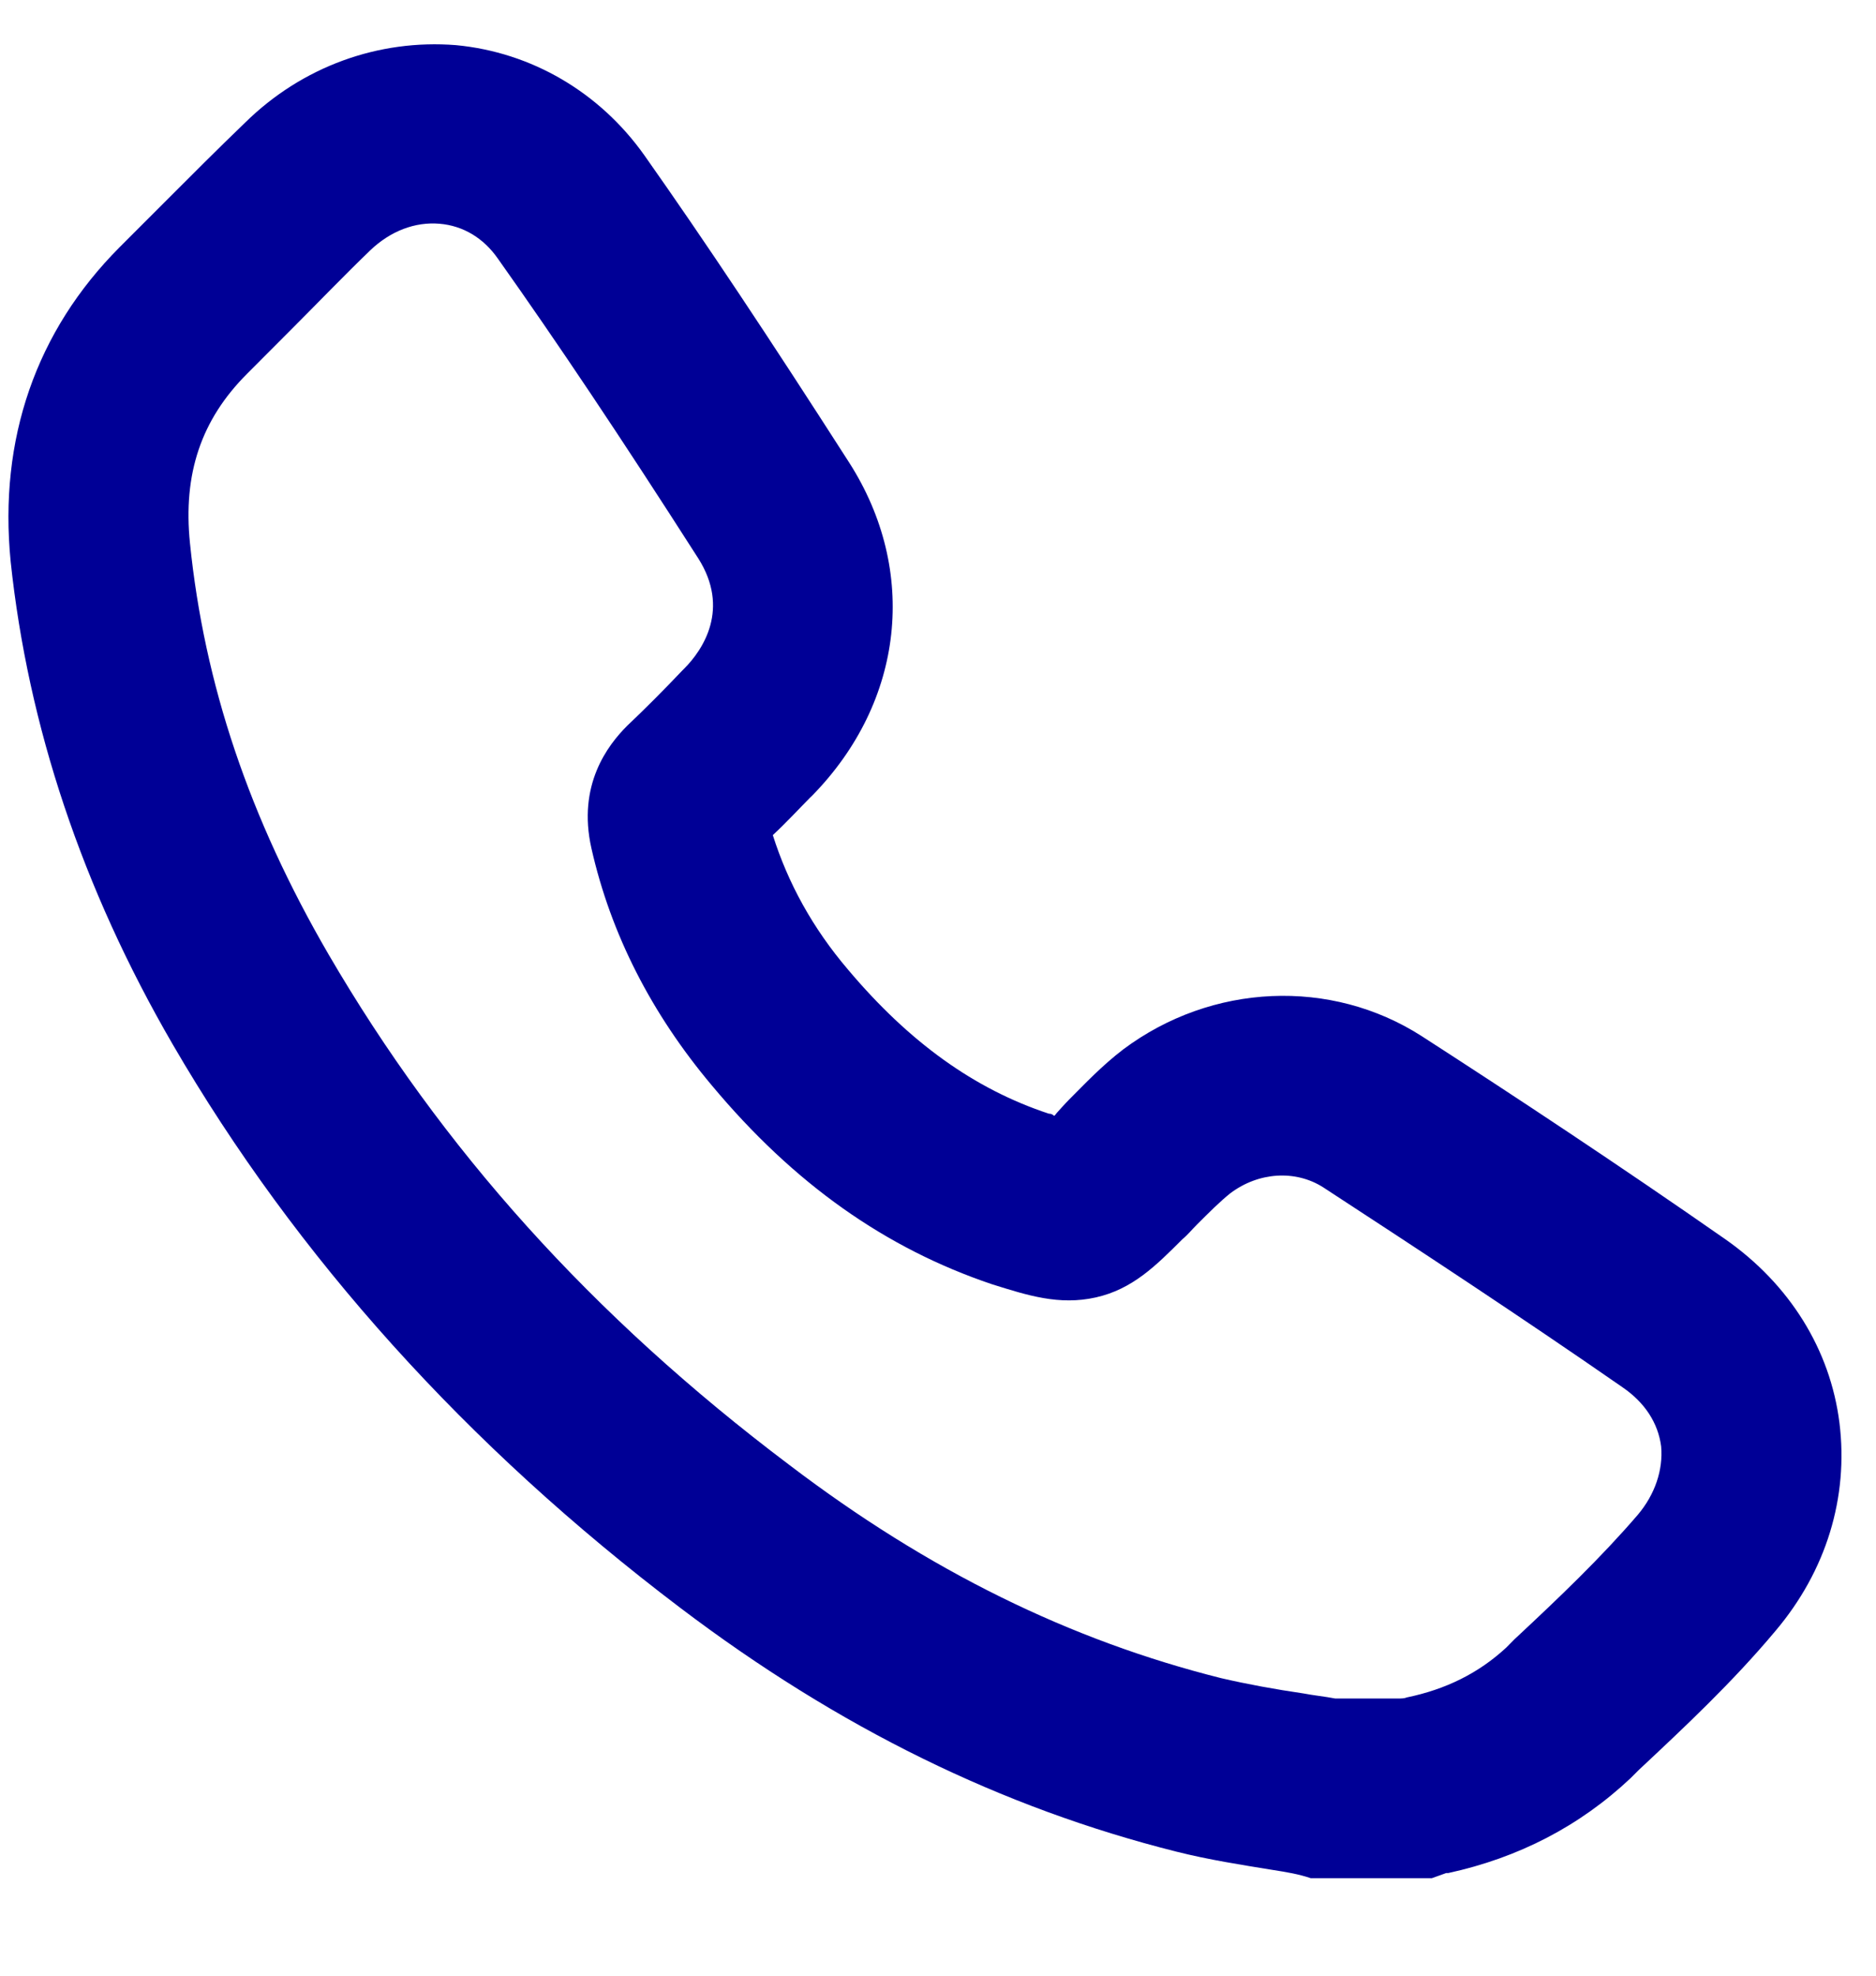<svg width="19" height="20" viewBox="0 0 19 20" fill="none" xmlns="http://www.w3.org/2000/svg">
<path d="M14.492 19.013H13.275C13.151 18.971 13.027 18.951 12.893 18.93C12.573 18.878 12.243 18.827 11.913 18.744C10.148 18.3 8.497 17.494 6.888 16.275C4.731 14.642 2.998 12.721 1.749 10.572C0.831 8.991 0.284 7.348 0.108 5.685C-0.015 4.445 0.366 3.35 1.212 2.502C1.367 2.347 1.512 2.203 1.666 2.048C1.935 1.779 2.203 1.51 2.482 1.242C3.059 0.674 3.833 0.395 4.618 0.457C5.381 0.529 6.072 0.932 6.526 1.572C7.146 2.451 7.785 3.412 8.6 4.682C9.302 5.778 9.158 7.1 8.229 8.051L8.208 8.071C8.085 8.195 7.961 8.33 7.827 8.454C7.981 8.939 8.229 9.394 8.59 9.817C9.209 10.551 9.87 11.026 10.623 11.274C10.633 11.274 10.654 11.274 10.674 11.295C10.685 11.295 10.695 11.274 10.705 11.264C10.705 11.264 10.788 11.171 10.829 11.13C10.984 10.975 11.159 10.789 11.376 10.623C12.274 9.952 13.481 9.9 14.399 10.489C15.328 11.088 16.422 11.811 17.474 12.545C18.124 13 18.537 13.661 18.63 14.405C18.723 15.159 18.496 15.903 17.98 16.512C17.547 17.029 17.061 17.484 16.597 17.918L16.515 18C15.999 18.486 15.38 18.806 14.668 18.961H14.647L14.502 19.013H14.492ZM13.512 17.194H14.183C14.183 17.194 14.224 17.194 14.245 17.184C14.647 17.101 14.977 16.936 15.256 16.678L15.338 16.595C15.792 16.172 16.215 15.768 16.587 15.335C16.762 15.128 16.845 14.88 16.824 14.642C16.793 14.405 16.659 14.198 16.432 14.043C15.39 13.32 14.317 12.617 13.399 12.018C13.12 11.842 12.748 11.863 12.46 12.08C12.356 12.163 12.243 12.276 12.119 12.4C12.067 12.452 12.026 12.504 11.975 12.545C11.706 12.814 11.469 13.051 11.098 13.134C10.726 13.217 10.406 13.113 10.045 13C8.972 12.638 8.043 11.987 7.207 10.985C6.599 10.262 6.186 9.456 5.99 8.588C5.845 7.947 6.155 7.544 6.351 7.348C6.537 7.172 6.722 6.986 6.908 6.79L6.929 6.769C7.125 6.573 7.393 6.16 7.073 5.654C6.279 4.414 5.649 3.474 5.041 2.616C4.896 2.409 4.69 2.285 4.452 2.265C4.205 2.244 3.957 2.337 3.751 2.533C3.482 2.792 3.214 3.071 2.956 3.329C2.801 3.484 2.657 3.629 2.502 3.784C2.038 4.248 1.852 4.796 1.924 5.499C2.069 6.924 2.523 8.278 3.328 9.662C4.473 11.625 5.99 13.32 7.992 14.828C9.405 15.903 10.839 16.605 12.367 16.988C12.635 17.05 12.914 17.101 13.202 17.143C13.306 17.163 13.419 17.174 13.522 17.194H13.512Z" fill="#000096"/>
</svg>
